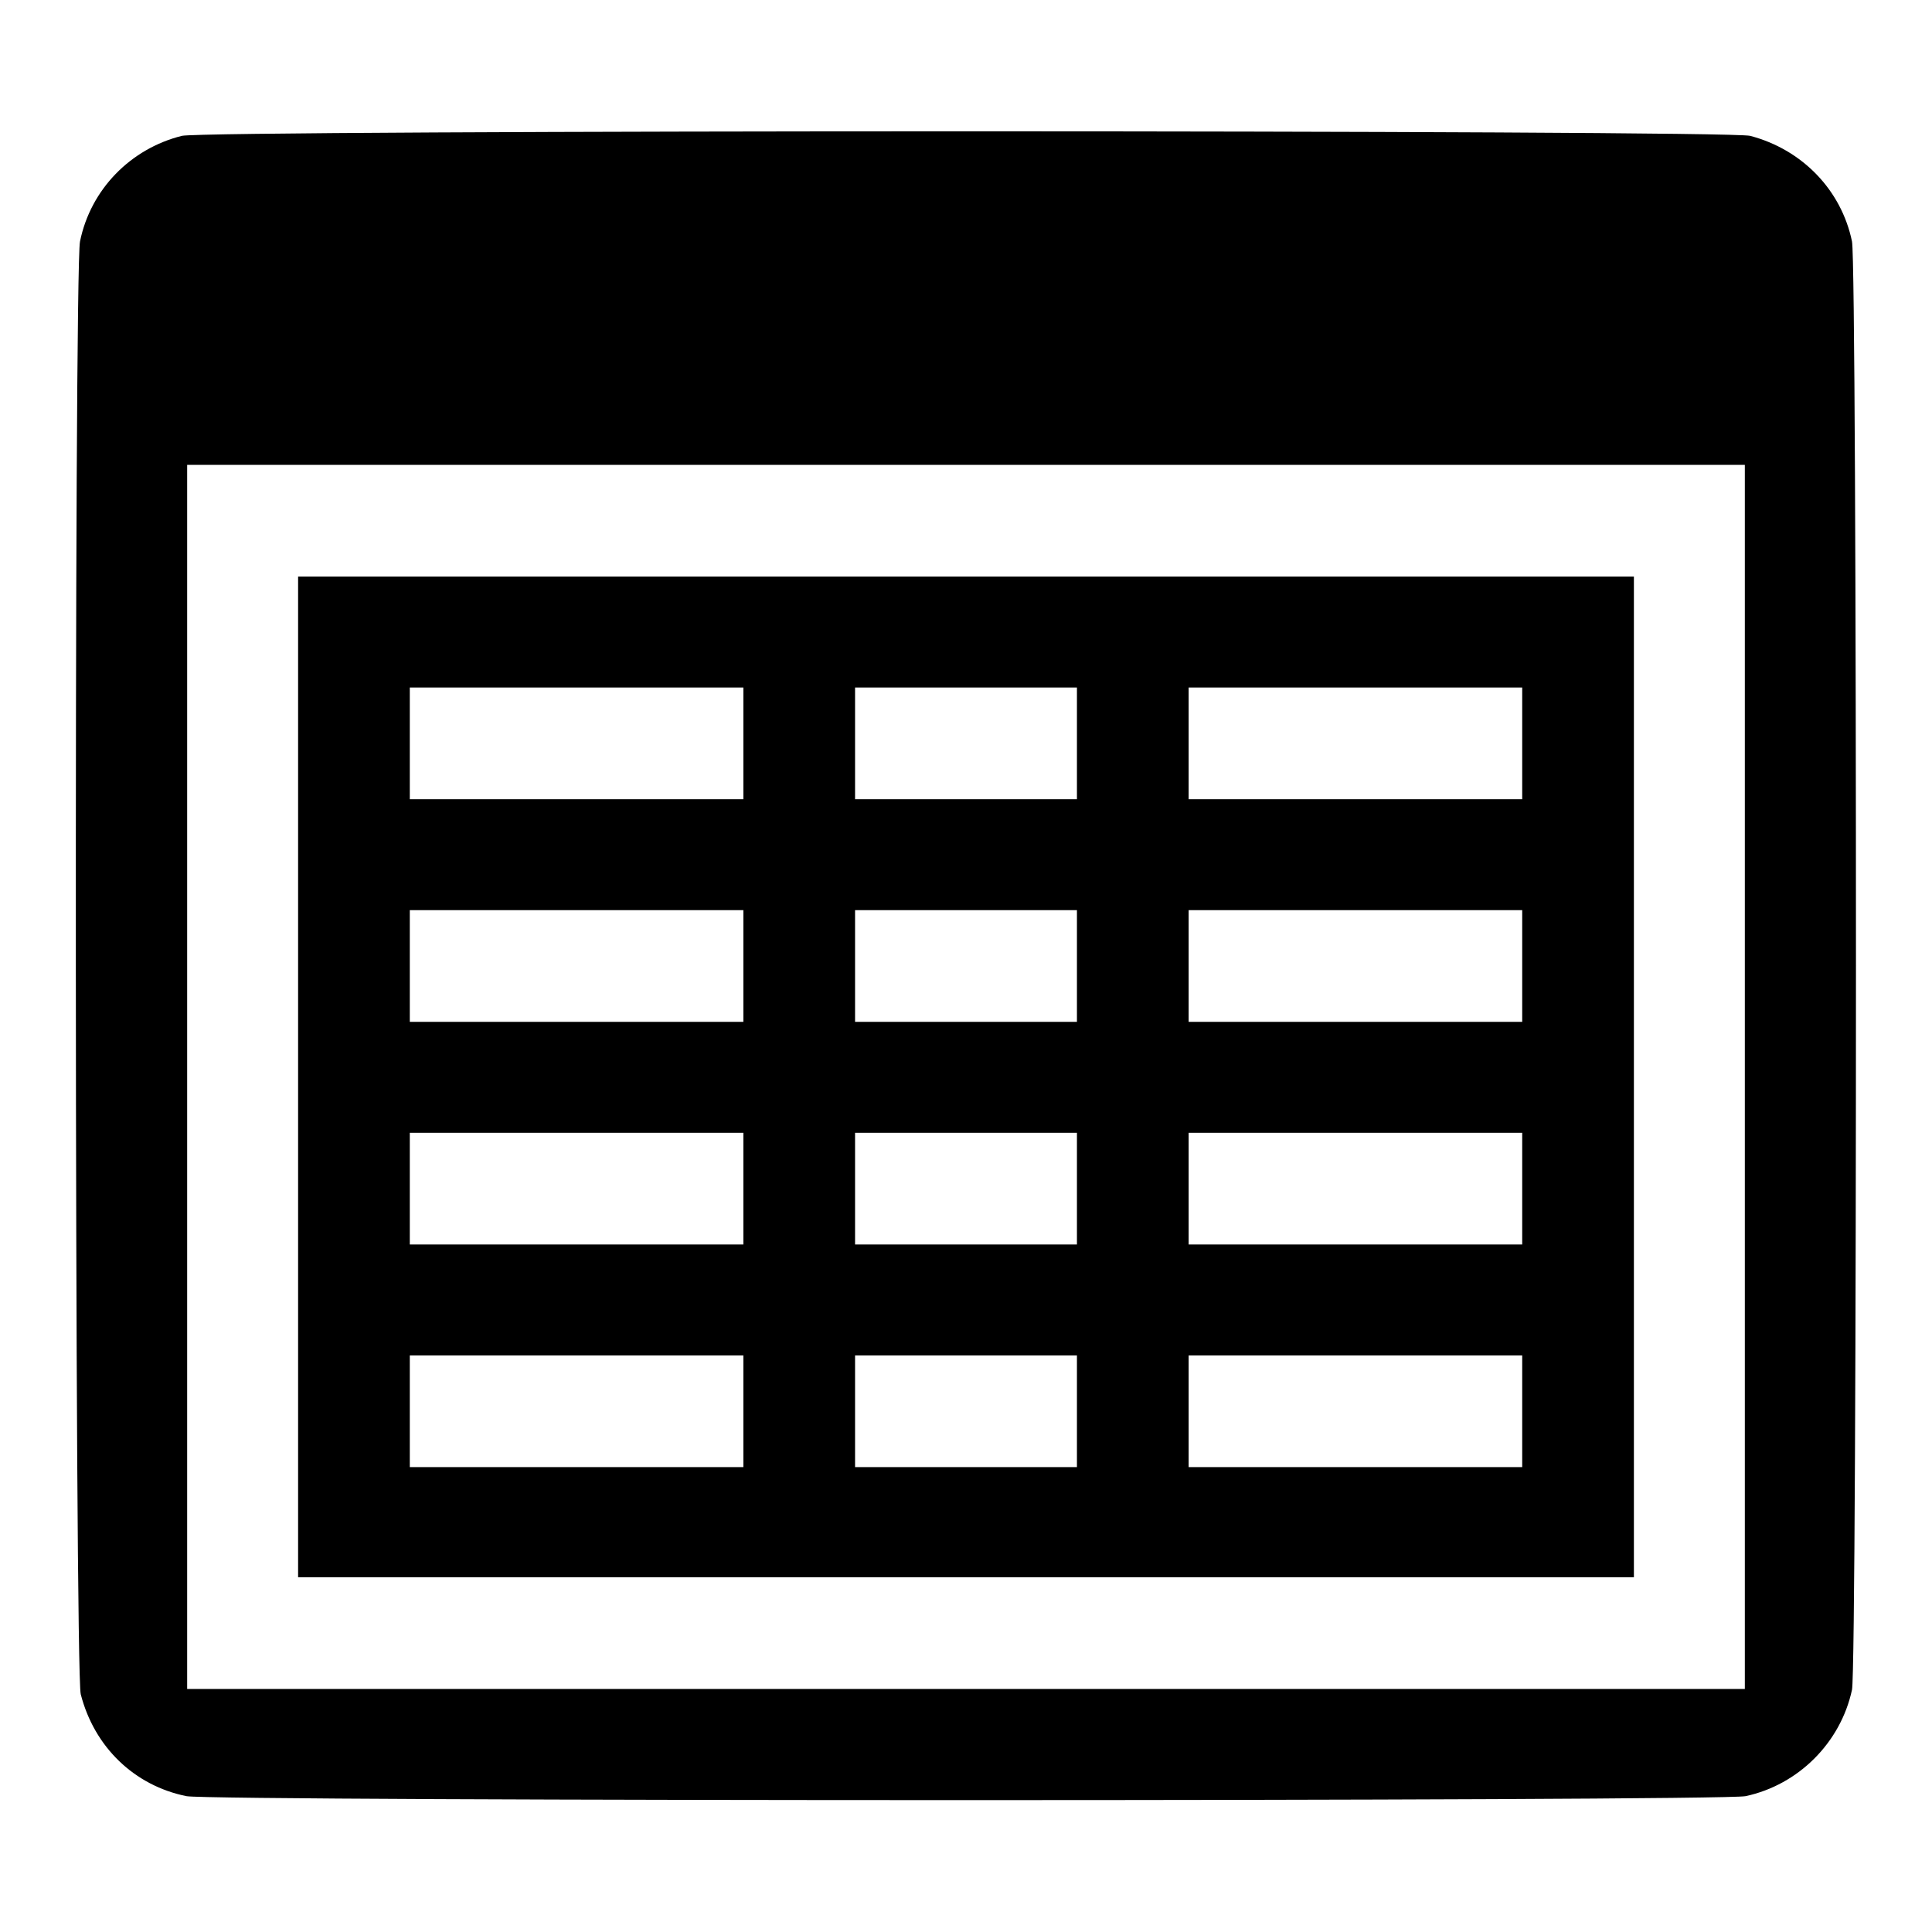 <?xml version="1.0" encoding="utf-8"?>
<!-- Svg Vector Icons : http://www.onlinewebfonts.com/icon -->
<!DOCTYPE svg PUBLIC "-//W3C//DTD SVG 1.1//EN" "http://www.w3.org/Graphics/SVG/1.1/DTD/svg11.dtd">
<svg version="1.1" xmlns="http://www.w3.org/2000/svg" xmlns:xlink="http://www.w3.org/1999/xlink" x="0px" y="0px" viewBox="0 0 256 256" enable-background="new 0 0 256 256" xml:space="preserve">
<g><g><g><path fill="#000000" d="M24.1,18c-6.8,1.7-12.1,7.1-13.5,14c-0.8,3.9-0.7,189.4,0.1,192.5c1.8,7,7.1,12.1,14,13.5c3.5,0.7,203.1,0.7,206.6,0c7-1.5,12.6-7.1,14.1-14.1c0.7-3.5,0.7-188.4,0-191.9c-1.4-6.8-6.6-12.2-13.5-14C228.6,17.2,27.6,17.2,24.1,18z M231.2,142.7v81.1H128H24.8v-81.1V61.6H128h103.2V142.7z"/><path fill="#000000" d="M39.5,142.7v66.3H128h88.5v-66.3V76.4H128H39.5V142.7z M98.5,98.5v7.4H76.4H54.3v-7.4v-7.4h22.1h22.1V98.5z M142.7,98.5v7.4H128h-14.7v-7.4v-7.4H128h14.7V98.5z M201.7,98.5v7.4h-22.1h-22.1v-7.4v-7.4h22.1h22.1L201.7,98.5L201.7,98.5z M98.5,128v7.4H76.4H54.3V128v-7.4h22.1h22.1V128z M142.7,128v7.4H128h-14.7V128v-7.4H128h14.7V128z M201.7,128v7.4h-22.1h-22.1V128v-7.4h22.1h22.1L201.7,128L201.7,128z M98.5,157.5v7.4H76.4H54.3v-7.4v-7.4h22.1h22.1V157.5z M142.7,157.5v7.4H128h-14.7v-7.4v-7.4H128h14.7V157.5z M201.7,157.5v7.4h-22.1h-22.1v-7.4v-7.4h22.1h22.1L201.7,157.5L201.7,157.5z M98.5,187v7.4H76.4H54.3V187v-7.4h22.1h22.1V187z M142.7,187v7.4H128h-14.7V187v-7.4H128h14.7V187z M201.7,187v7.4h-22.1h-22.1V187v-7.4h22.1h22.1L201.7,187L201.7,187z"/></g></g></g>
</svg>